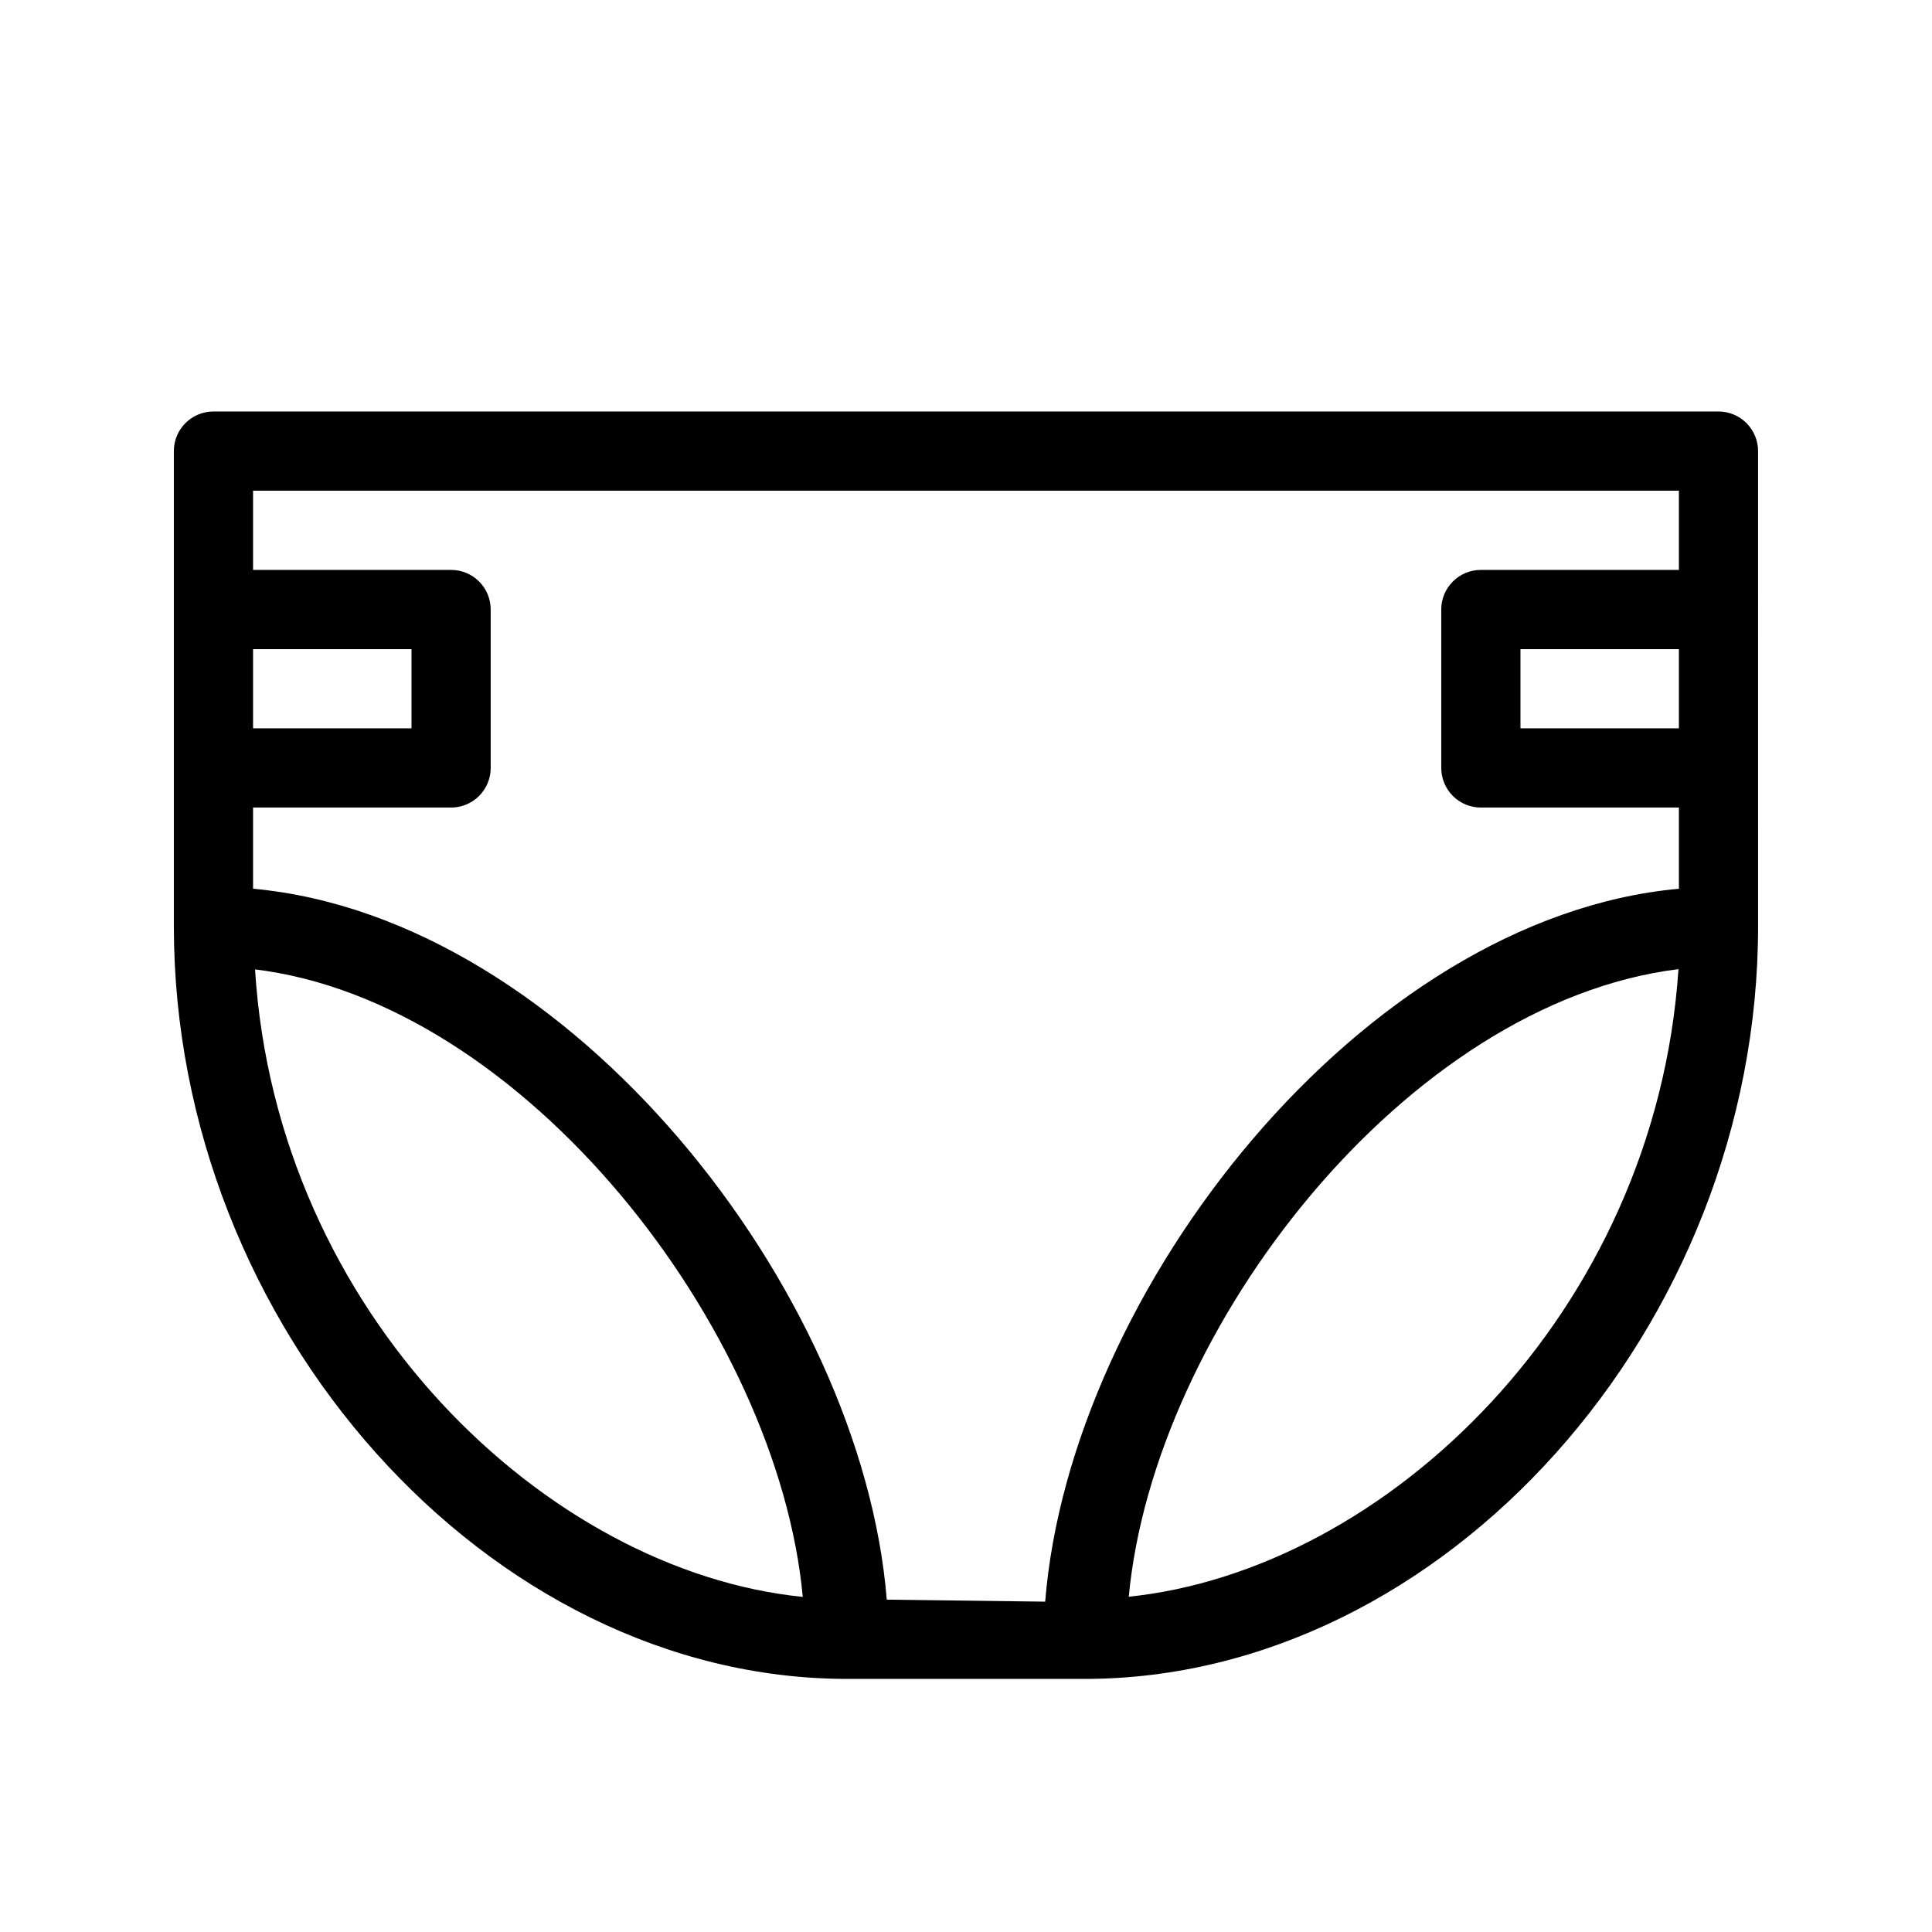 <?xml version="1.0" encoding="UTF-8"?>
<!-- Uploaded to: ICON Repo, www.svgrepo.com, Generator: ICON Repo Mixer Tools -->
<svg fill="#000000" width="800px" height="800px" version="1.1" viewBox="144 144 512 512" xmlns="http://www.w3.org/2000/svg">
 <path d="m599.42 253.05h-398.85c-5.797 0-10.496 4.699-10.496 10.496v125.95c0 106.22 83.34 199.43 178.43 199.43h62.977c95.094 0 178.43-93.203 178.43-199.43l-0.004-125.95c0-2.785-1.105-5.453-3.074-7.422s-4.637-3.074-7.422-3.074zm-10.496 83.969h-41.984v-20.992h41.984zm-377.86-20.992h41.984v20.992h-41.984zm0 84.809c71.793 8.398 139.07 95.305 145.68 166.36-67.805-6.824-139.49-75.051-145.16-166.36zm167.94 167.09c-6.613-81.973-83.969-180.74-167.94-188.4v-21.516h52.48c2.781 0 5.453-1.105 7.422-3.074s3.074-4.641 3.074-7.422v-41.984c0-2.785-1.105-5.453-3.074-7.422s-4.641-3.074-7.422-3.074h-52.48v-20.992h377.86v20.992h-52.48c-5.797 0-10.496 4.699-10.496 10.496v41.984c0 2.781 1.109 5.453 3.074 7.422 1.969 1.969 4.641 3.074 7.422 3.074h52.48v21.516c-83.969 7.66-161.32 106.43-167.94 188.93zm64.129-0.734c6.613-71.059 73.473-157.44 145.68-166.36-6.086 91.316-77.773 159.54-146.1 166.36z"/>
</svg>